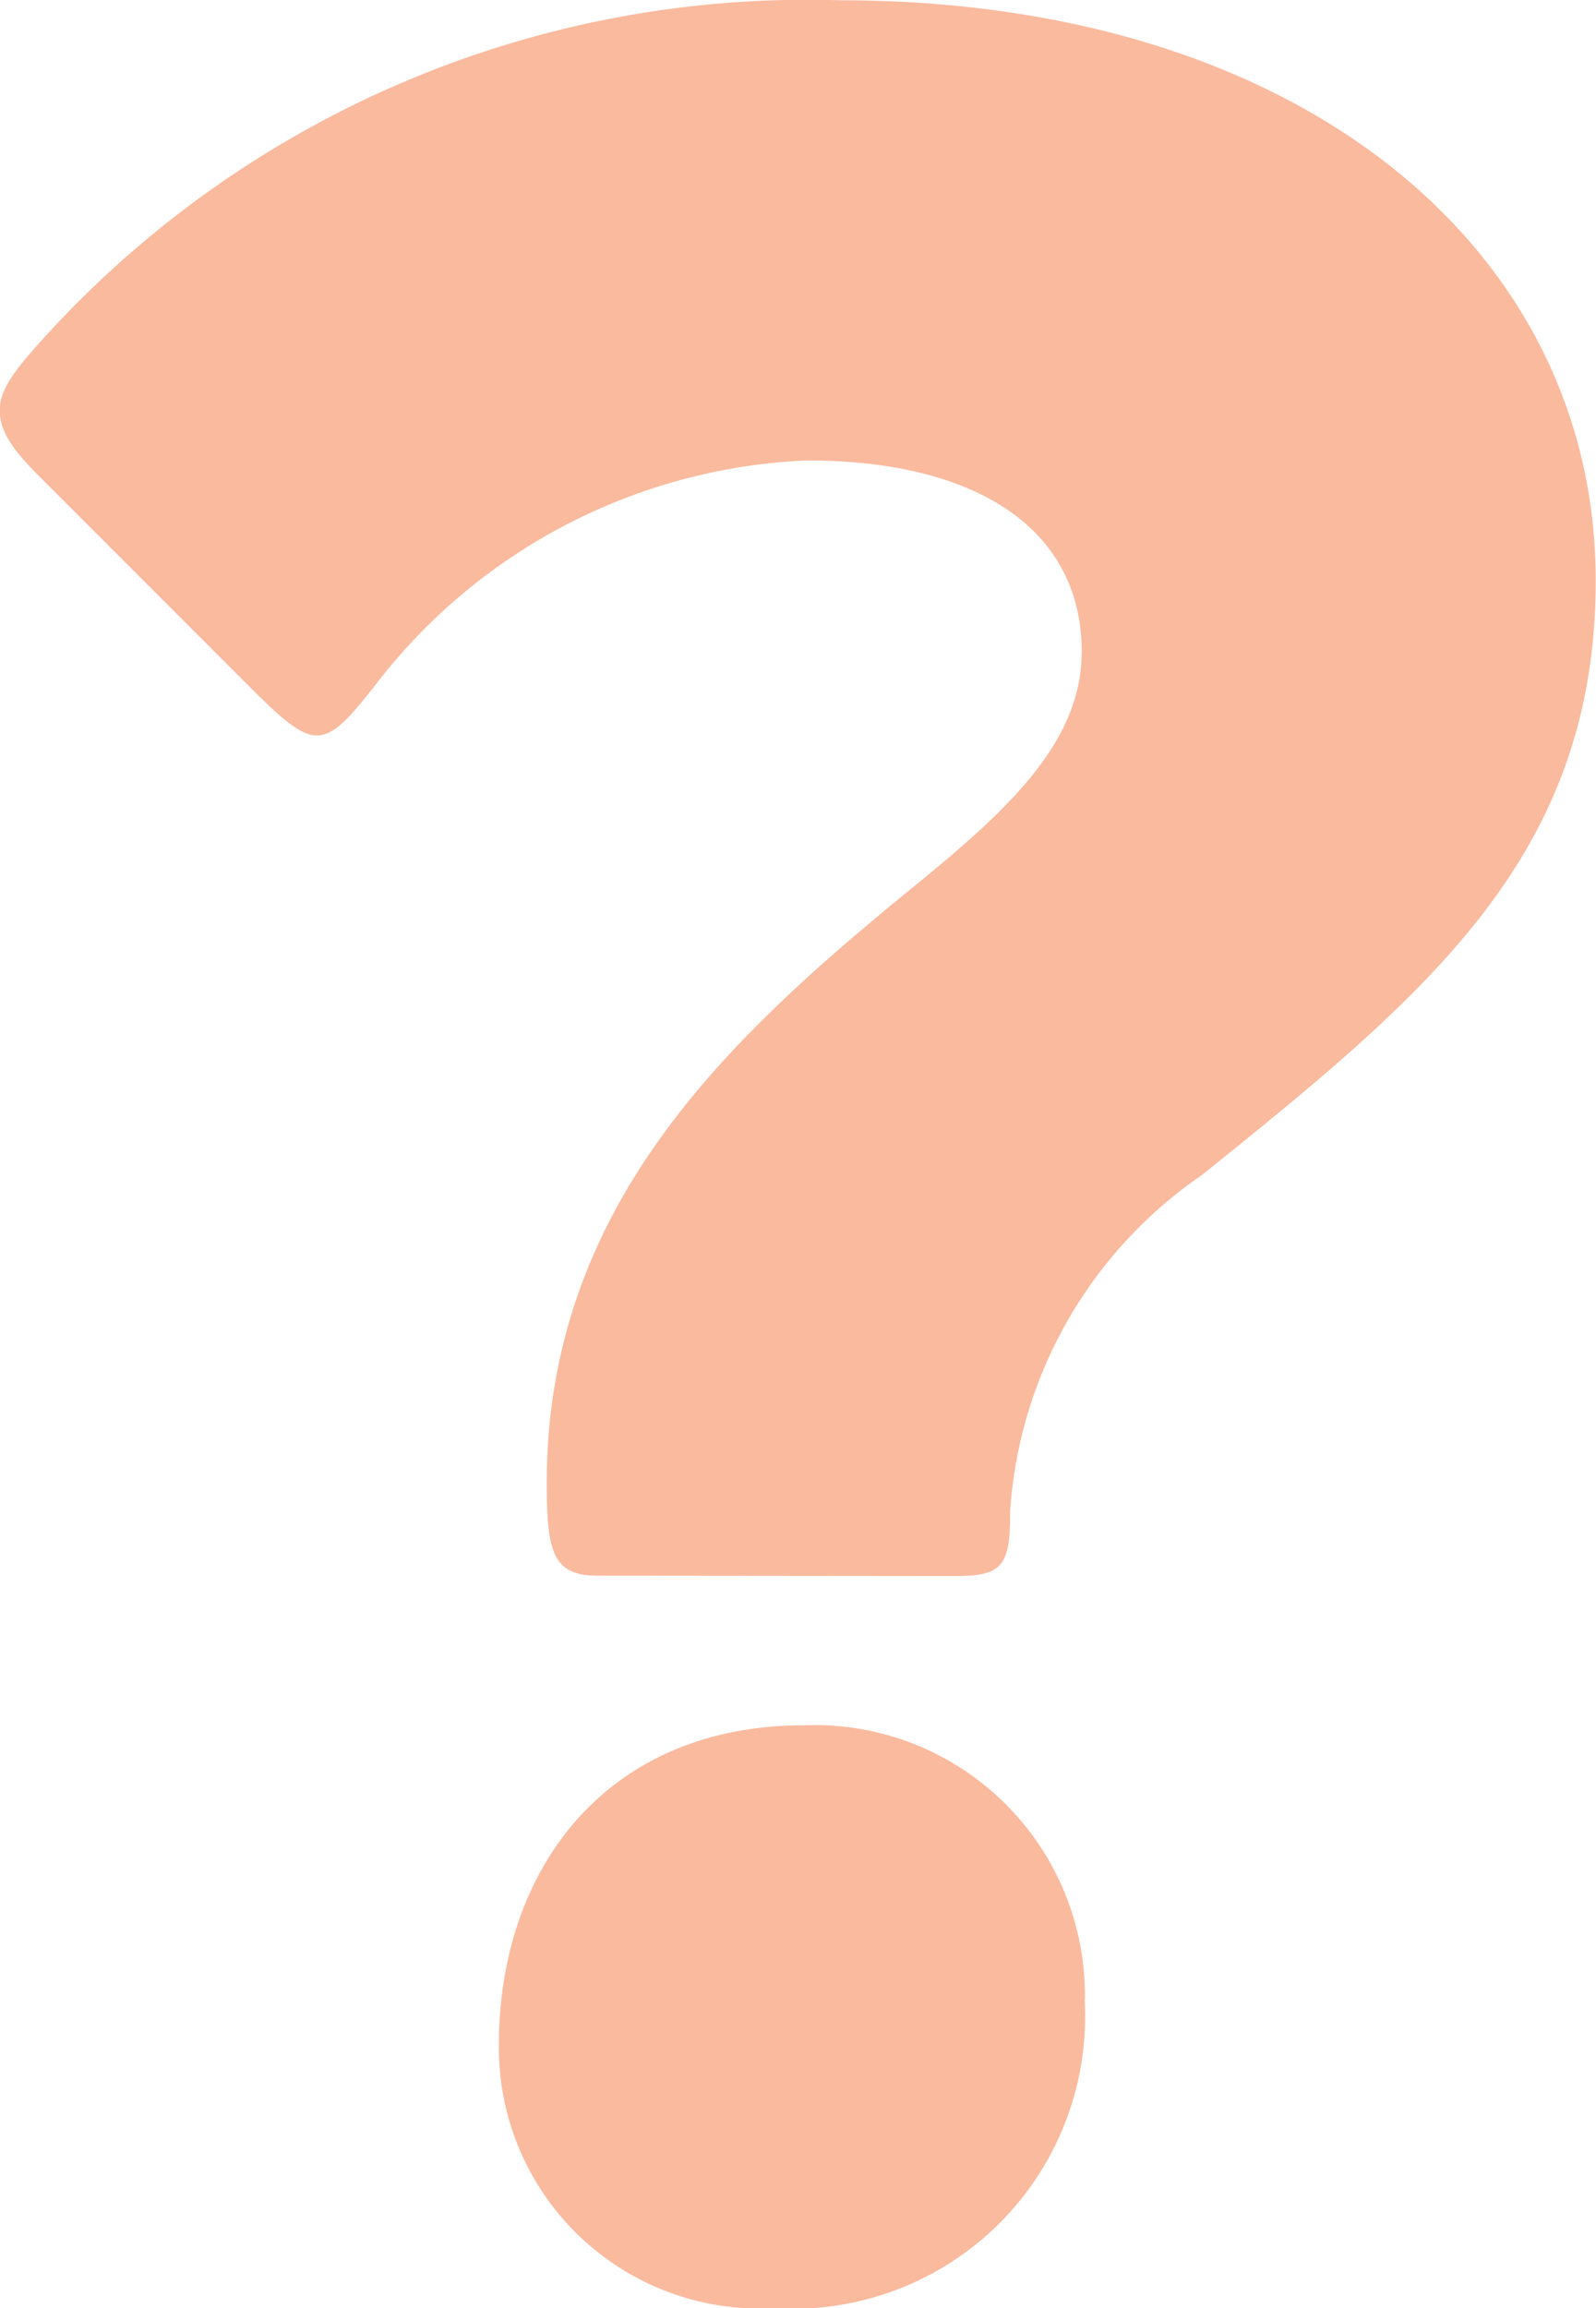 <svg xmlns="http://www.w3.org/2000/svg" width="23.076" height="33.361" viewBox="0 0 23.076 33.361">
  <path id="パス_11483" data-name="パス 11483" d="M-540.4,1476.212c-.648,0-.734-.346-.734-1.34,0-3.976,2.593-6.4,5.229-8.556,1.383-1.124,2.506-2.118,2.506-3.457,0-1.772-1.513-2.766-3.976-2.766a8.3,8.3,0,0,0-6.266,3.284c-.345.432-.562.691-.821.691-.216,0-.475-.216-.864-.6l-3.155-3.155c-.388-.389-.562-.648-.562-.95,0-.259.173-.519.519-.908a14.9,14.9,0,0,1,11.624-5.013c6.7,0,10.933,3.63,10.933,8.384,0,3.976-2.42,5.963-5.7,8.6a6.4,6.4,0,0,0-2.766,4.84c0,.778-.086.951-.778.951Zm7.044,6.136a4.225,4.225,0,0,1-4.494,4.451,3.771,3.771,0,0,1-3.976-3.8c0-2.549,1.556-4.624,4.407-4.624A3.907,3.907,0,0,1-533.353,1482.348Z" transform="translate(549.039 -1453.438)" fill="#f7773e" opacity="0.5"/>
</svg>
